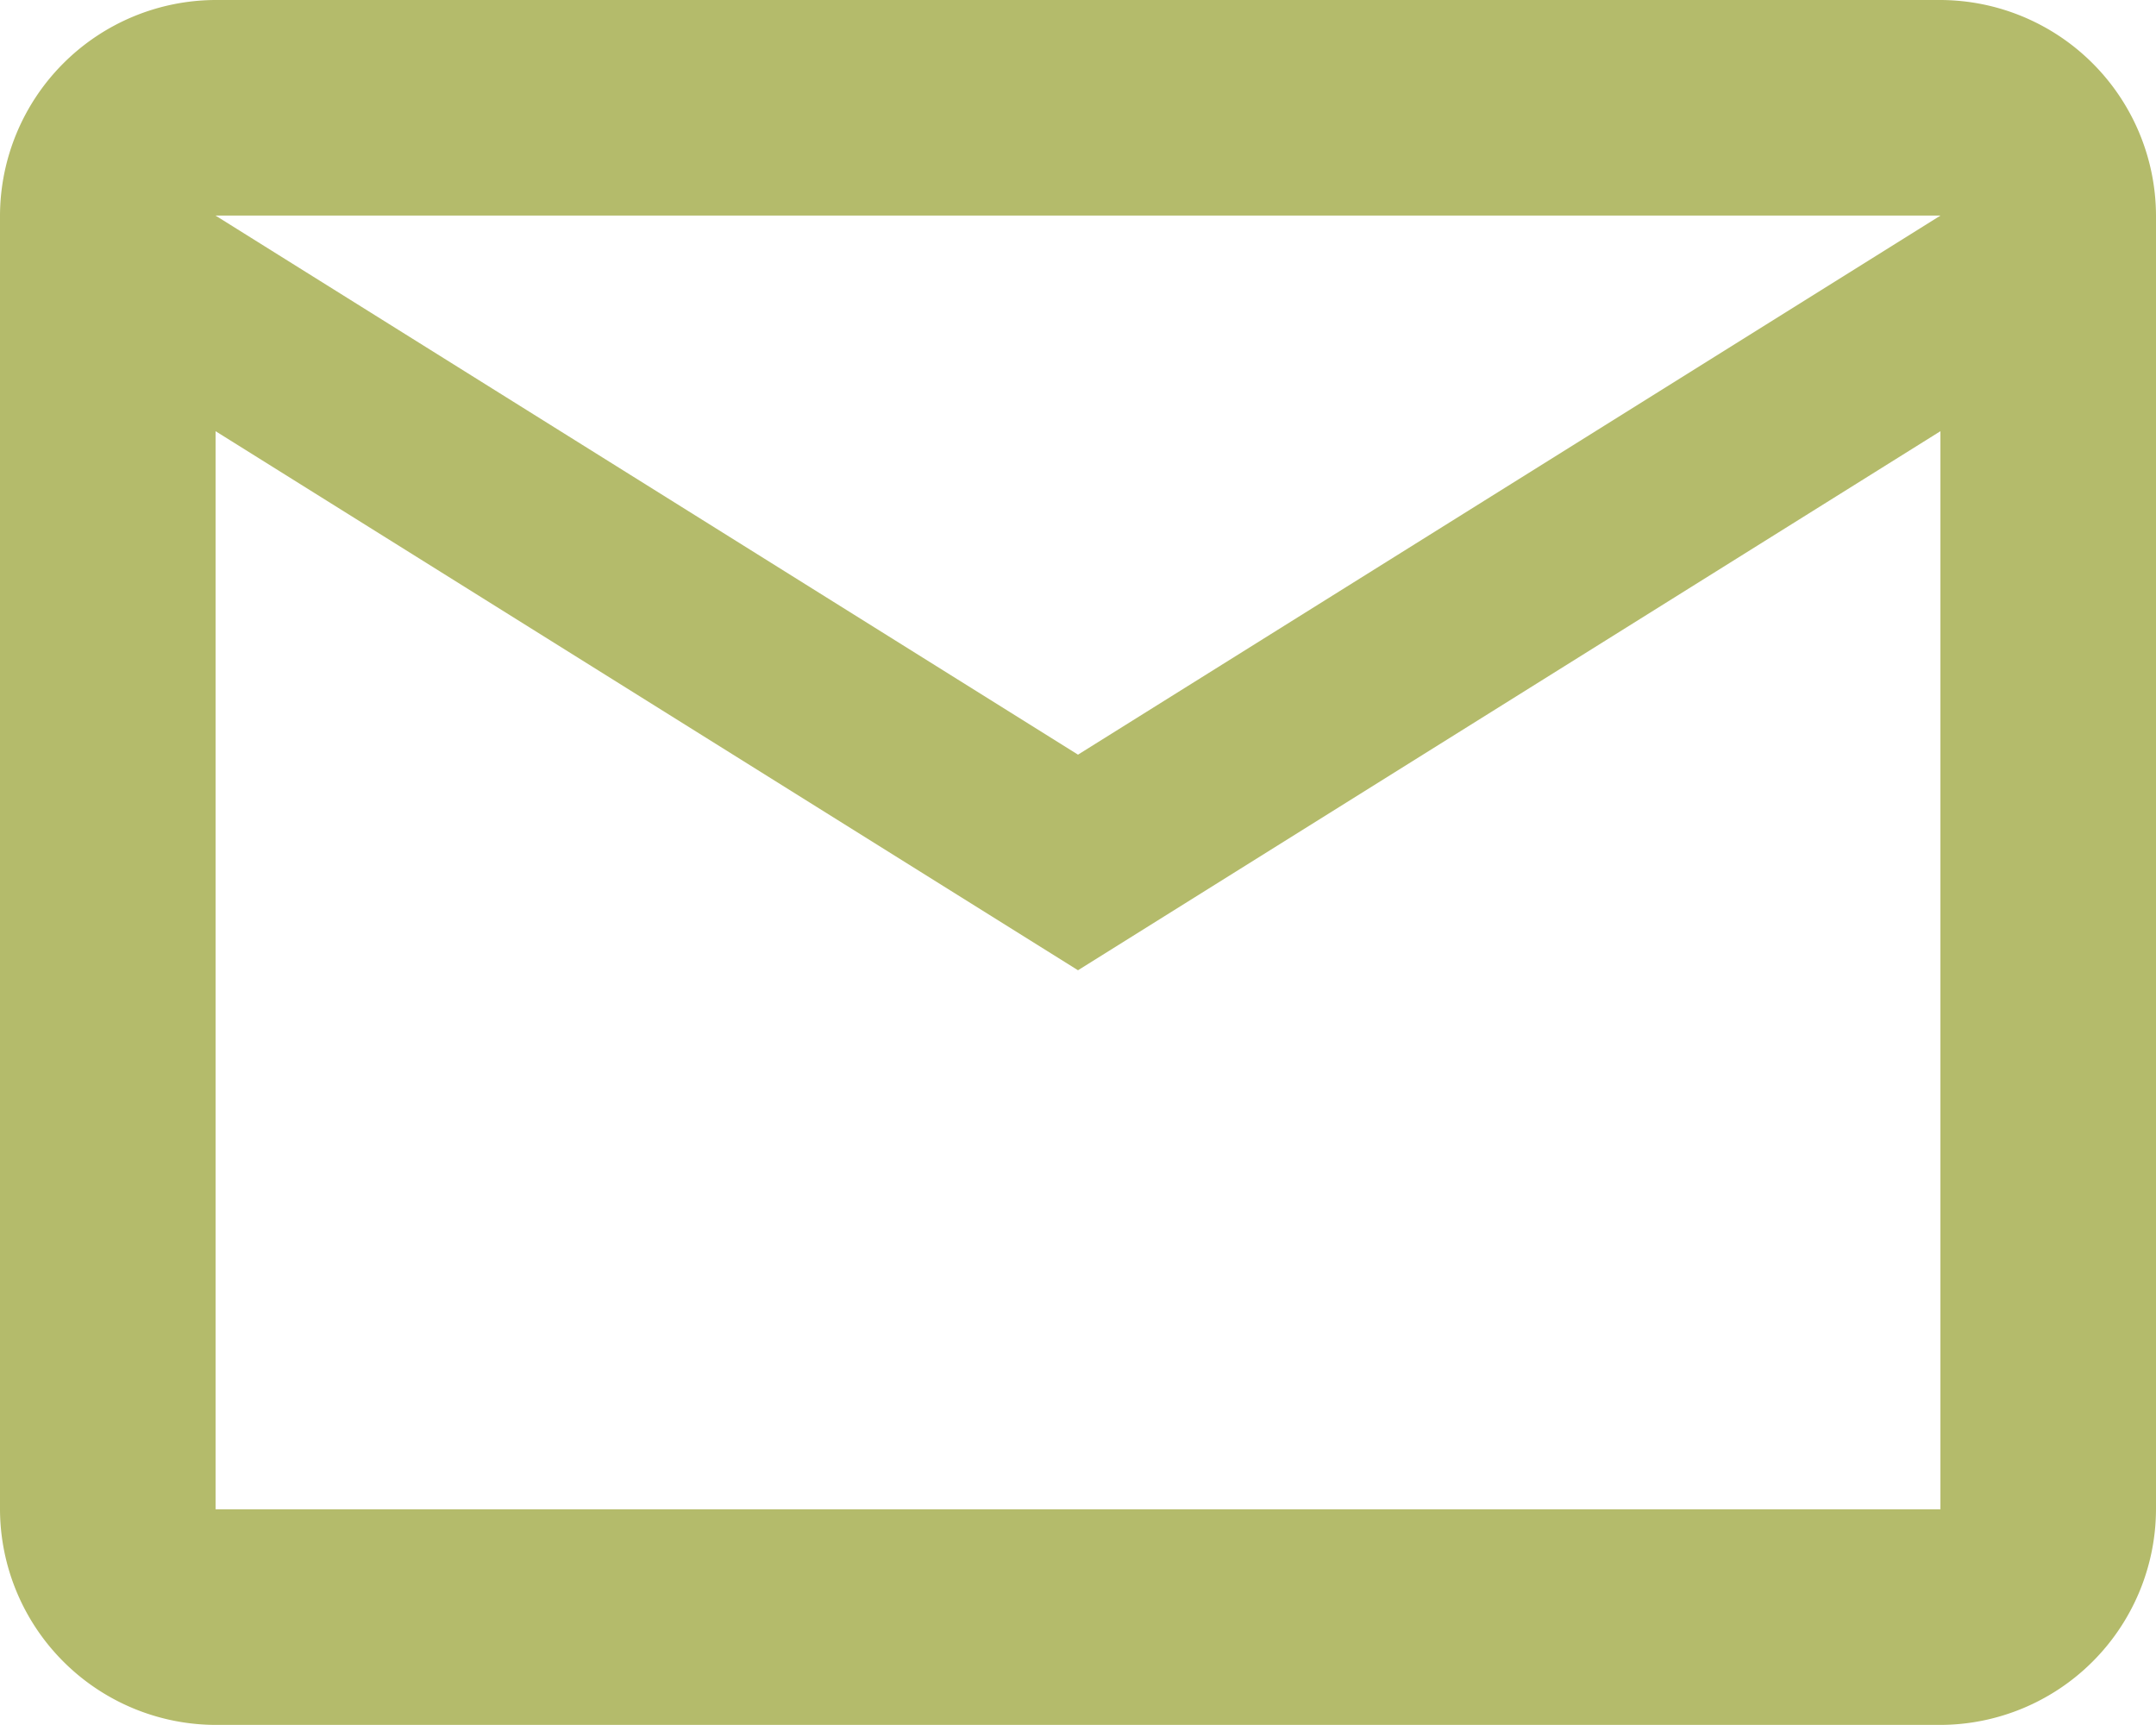 <svg xmlns="http://www.w3.org/2000/svg" width="15.052" height="12.042" viewBox="0 0 15.052 12.042">
  <path id="_-Icon-Color" data-name="🔹-Icon-Color" d="M17.052,5.505A1.51,1.51,0,0,0,15.547,4H3.505A1.51,1.51,0,0,0,2,5.505v9.031a1.51,1.51,0,0,0,1.505,1.505H15.547a1.51,1.51,0,0,0,1.505-1.505Zm-1.505,0L9.526,9.268,3.505,5.505Zm0,9.031H3.505V7.01l6.021,3.763L15.547,7.01Z" transform="translate(-2 -4)" fill="#b4bb6b" fill-rule="evenodd"/>
</svg>
